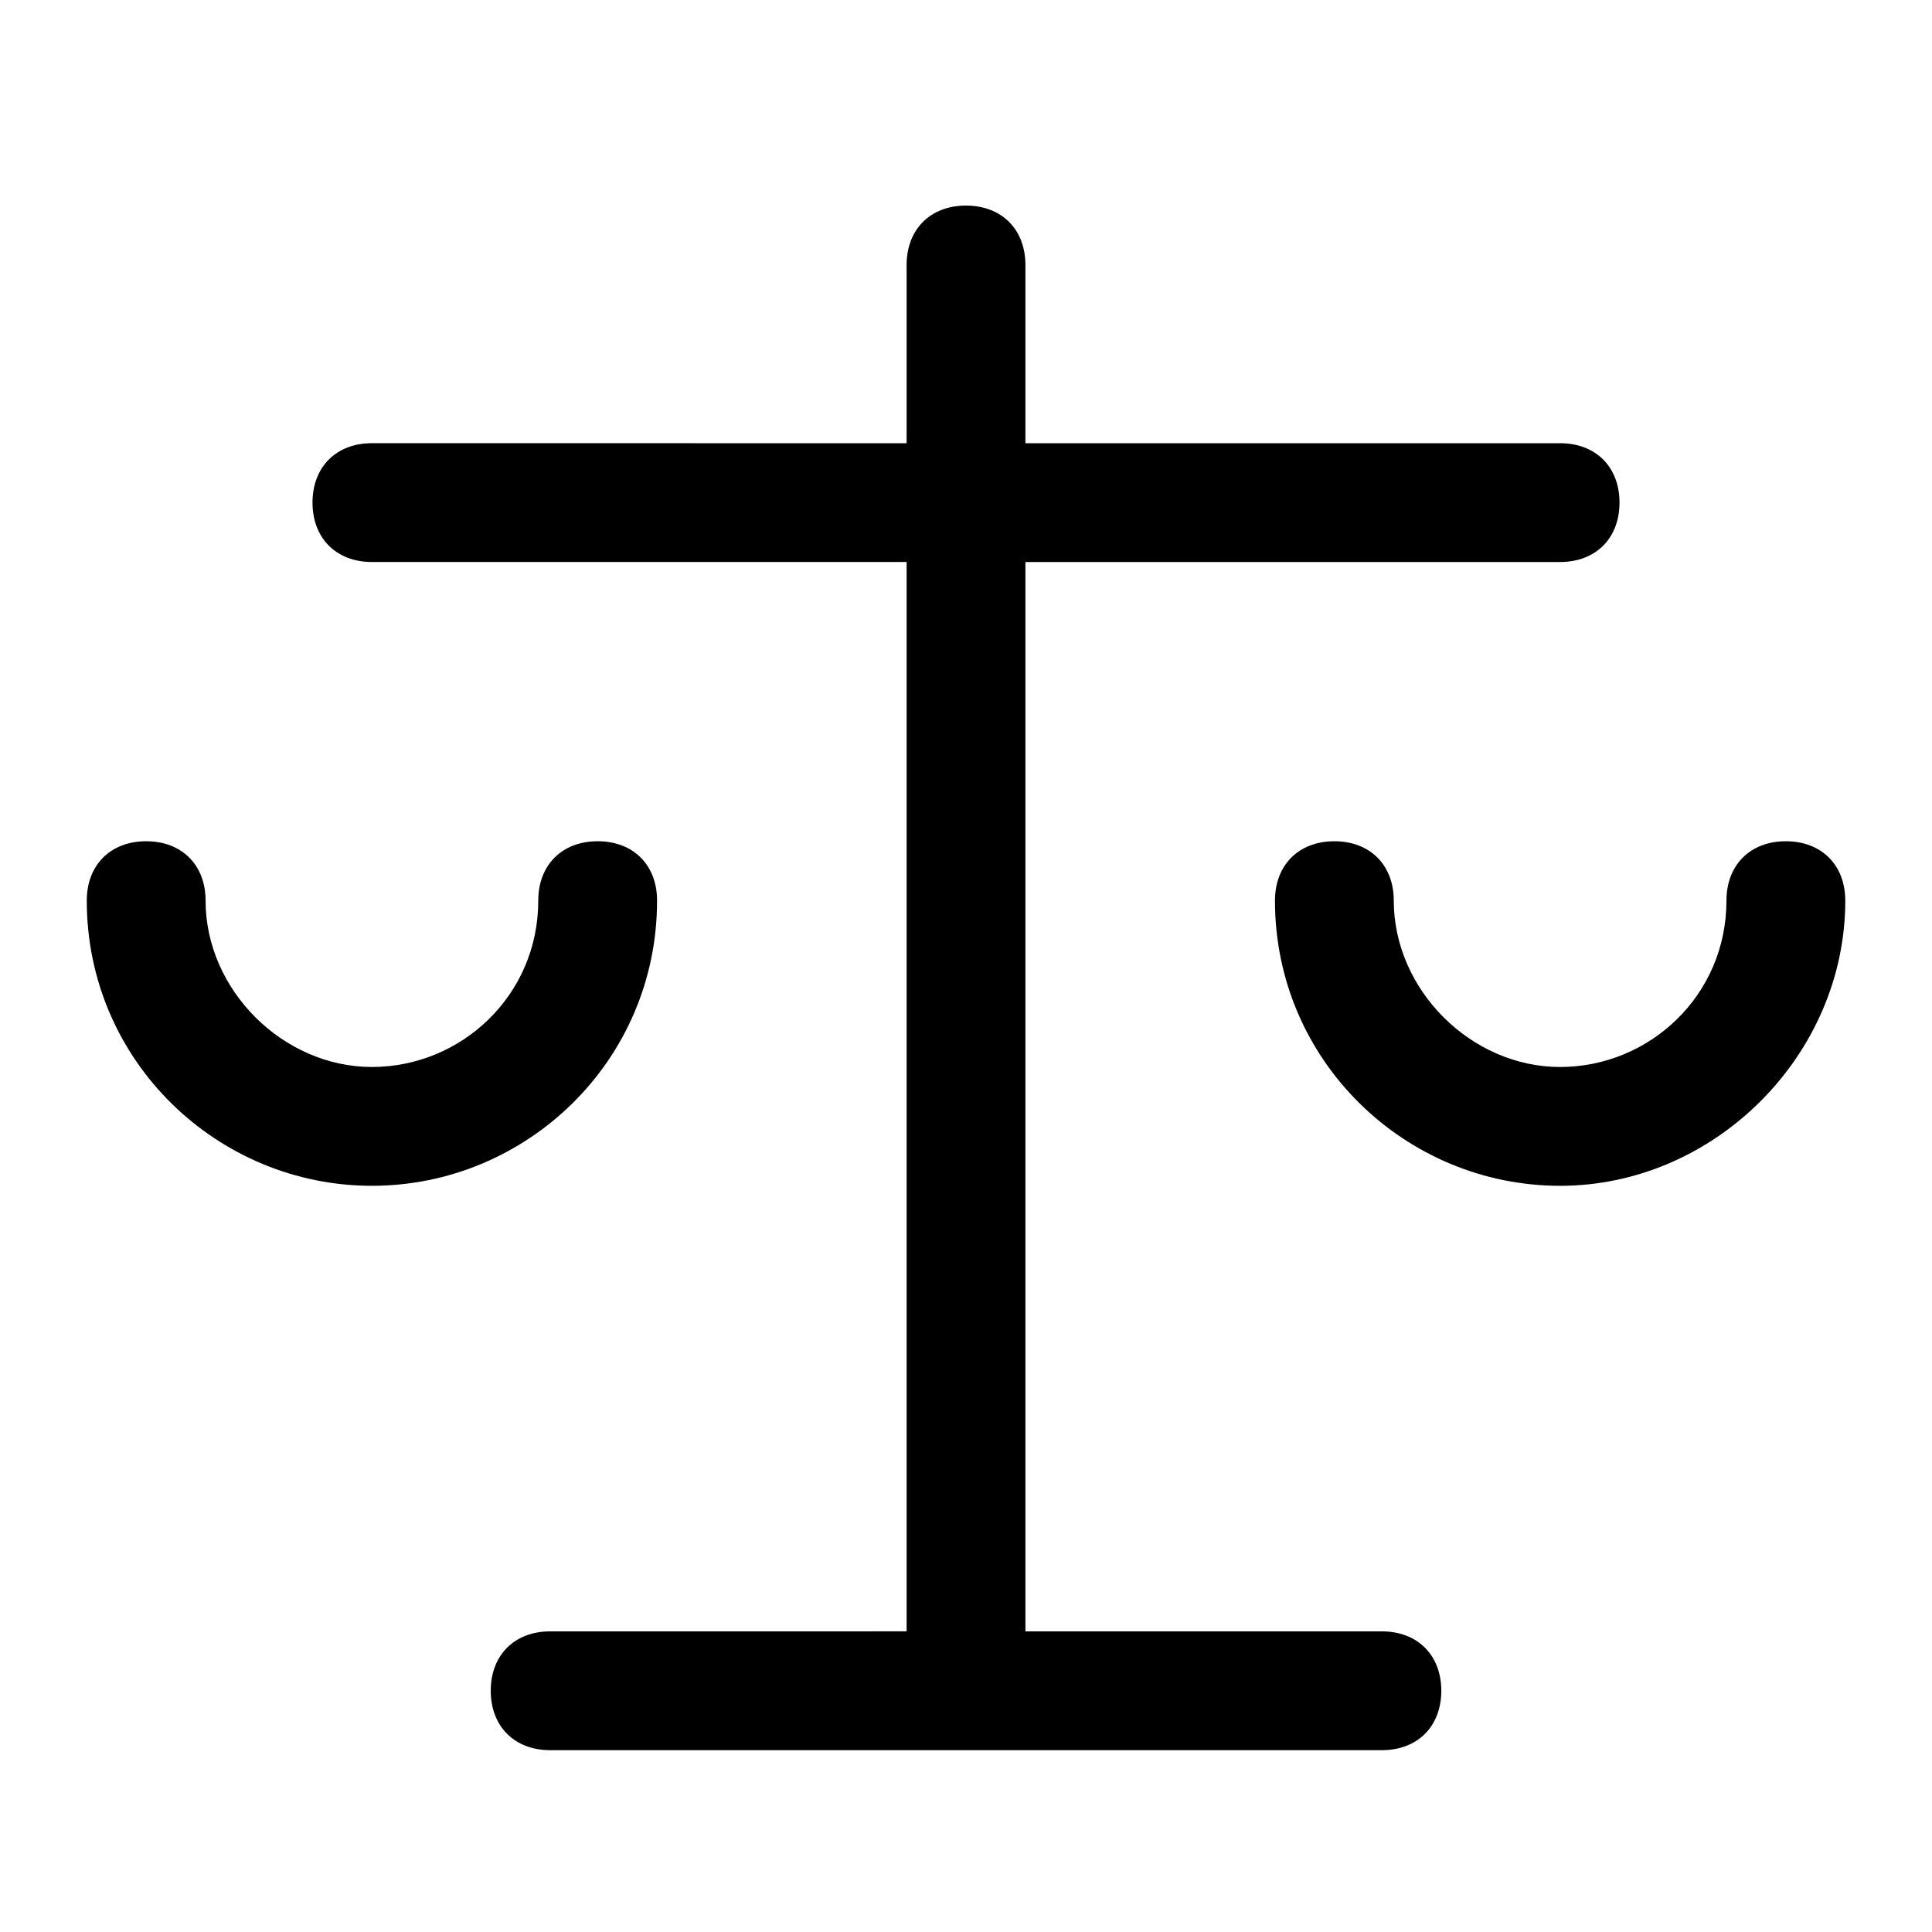<?xml version="1.0" encoding="UTF-8"?>
<!-- The Best Svg Icon site in the world: iconSvg.co, Visit us! https://iconsvg.co -->
<svg fill="#000000" width="800px" height="800px" version="1.1" viewBox="144 144 512 512" xmlns="http://www.w3.org/2000/svg">
 <g>
  <path d="m510.21 576.33h-94.465v-283.39h141.7c9.445 0 15.742-6.297 15.742-15.742 0-9.445-6.297-15.742-15.742-15.742h-141.7v-47.23c0-9.445-6.297-15.742-15.742-15.742s-15.742 6.297-15.742 15.742v47.23l-141.7-0.004c-9.445 0-15.742 6.297-15.742 15.742 0 9.445 6.297 15.742 15.742 15.742h141.7v283.39l-94.465 0.004c-9.445 0-15.742 6.297-15.742 15.742 0 9.445 6.297 15.742 15.742 15.742h220.42c9.445 0 15.742-6.297 15.742-15.742 0-9.445-6.297-15.742-15.742-15.742z"/>
  <path d="m318.13 382.68c0-9.445-6.297-15.742-15.742-15.742-9.445 0-15.742 6.297-15.742 15.742 0 25.191-20.469 44.082-44.082 44.082-23.617 0-44.082-20.469-44.082-44.082 0-9.445-6.297-15.742-15.742-15.742-9.445 0-15.742 6.297-15.742 15.742 0 42.508 34.637 75.57 75.57 75.57 40.926 0 75.562-33.062 75.562-75.57z"/>
  <path d="m617.27 366.94c-9.445 0-15.742 6.297-15.742 15.742 0 25.191-20.469 44.082-44.082 44.082-23.617 0-44.082-20.469-44.082-44.082 0-9.445-6.297-15.742-15.742-15.742-9.445 0-15.742 6.297-15.742 15.742 0 42.508 34.637 75.57 75.57 75.57 40.934 0 75.57-34.637 75.57-75.57-0.004-9.445-6.305-15.742-15.75-15.742z"/>
 </g>
</svg>